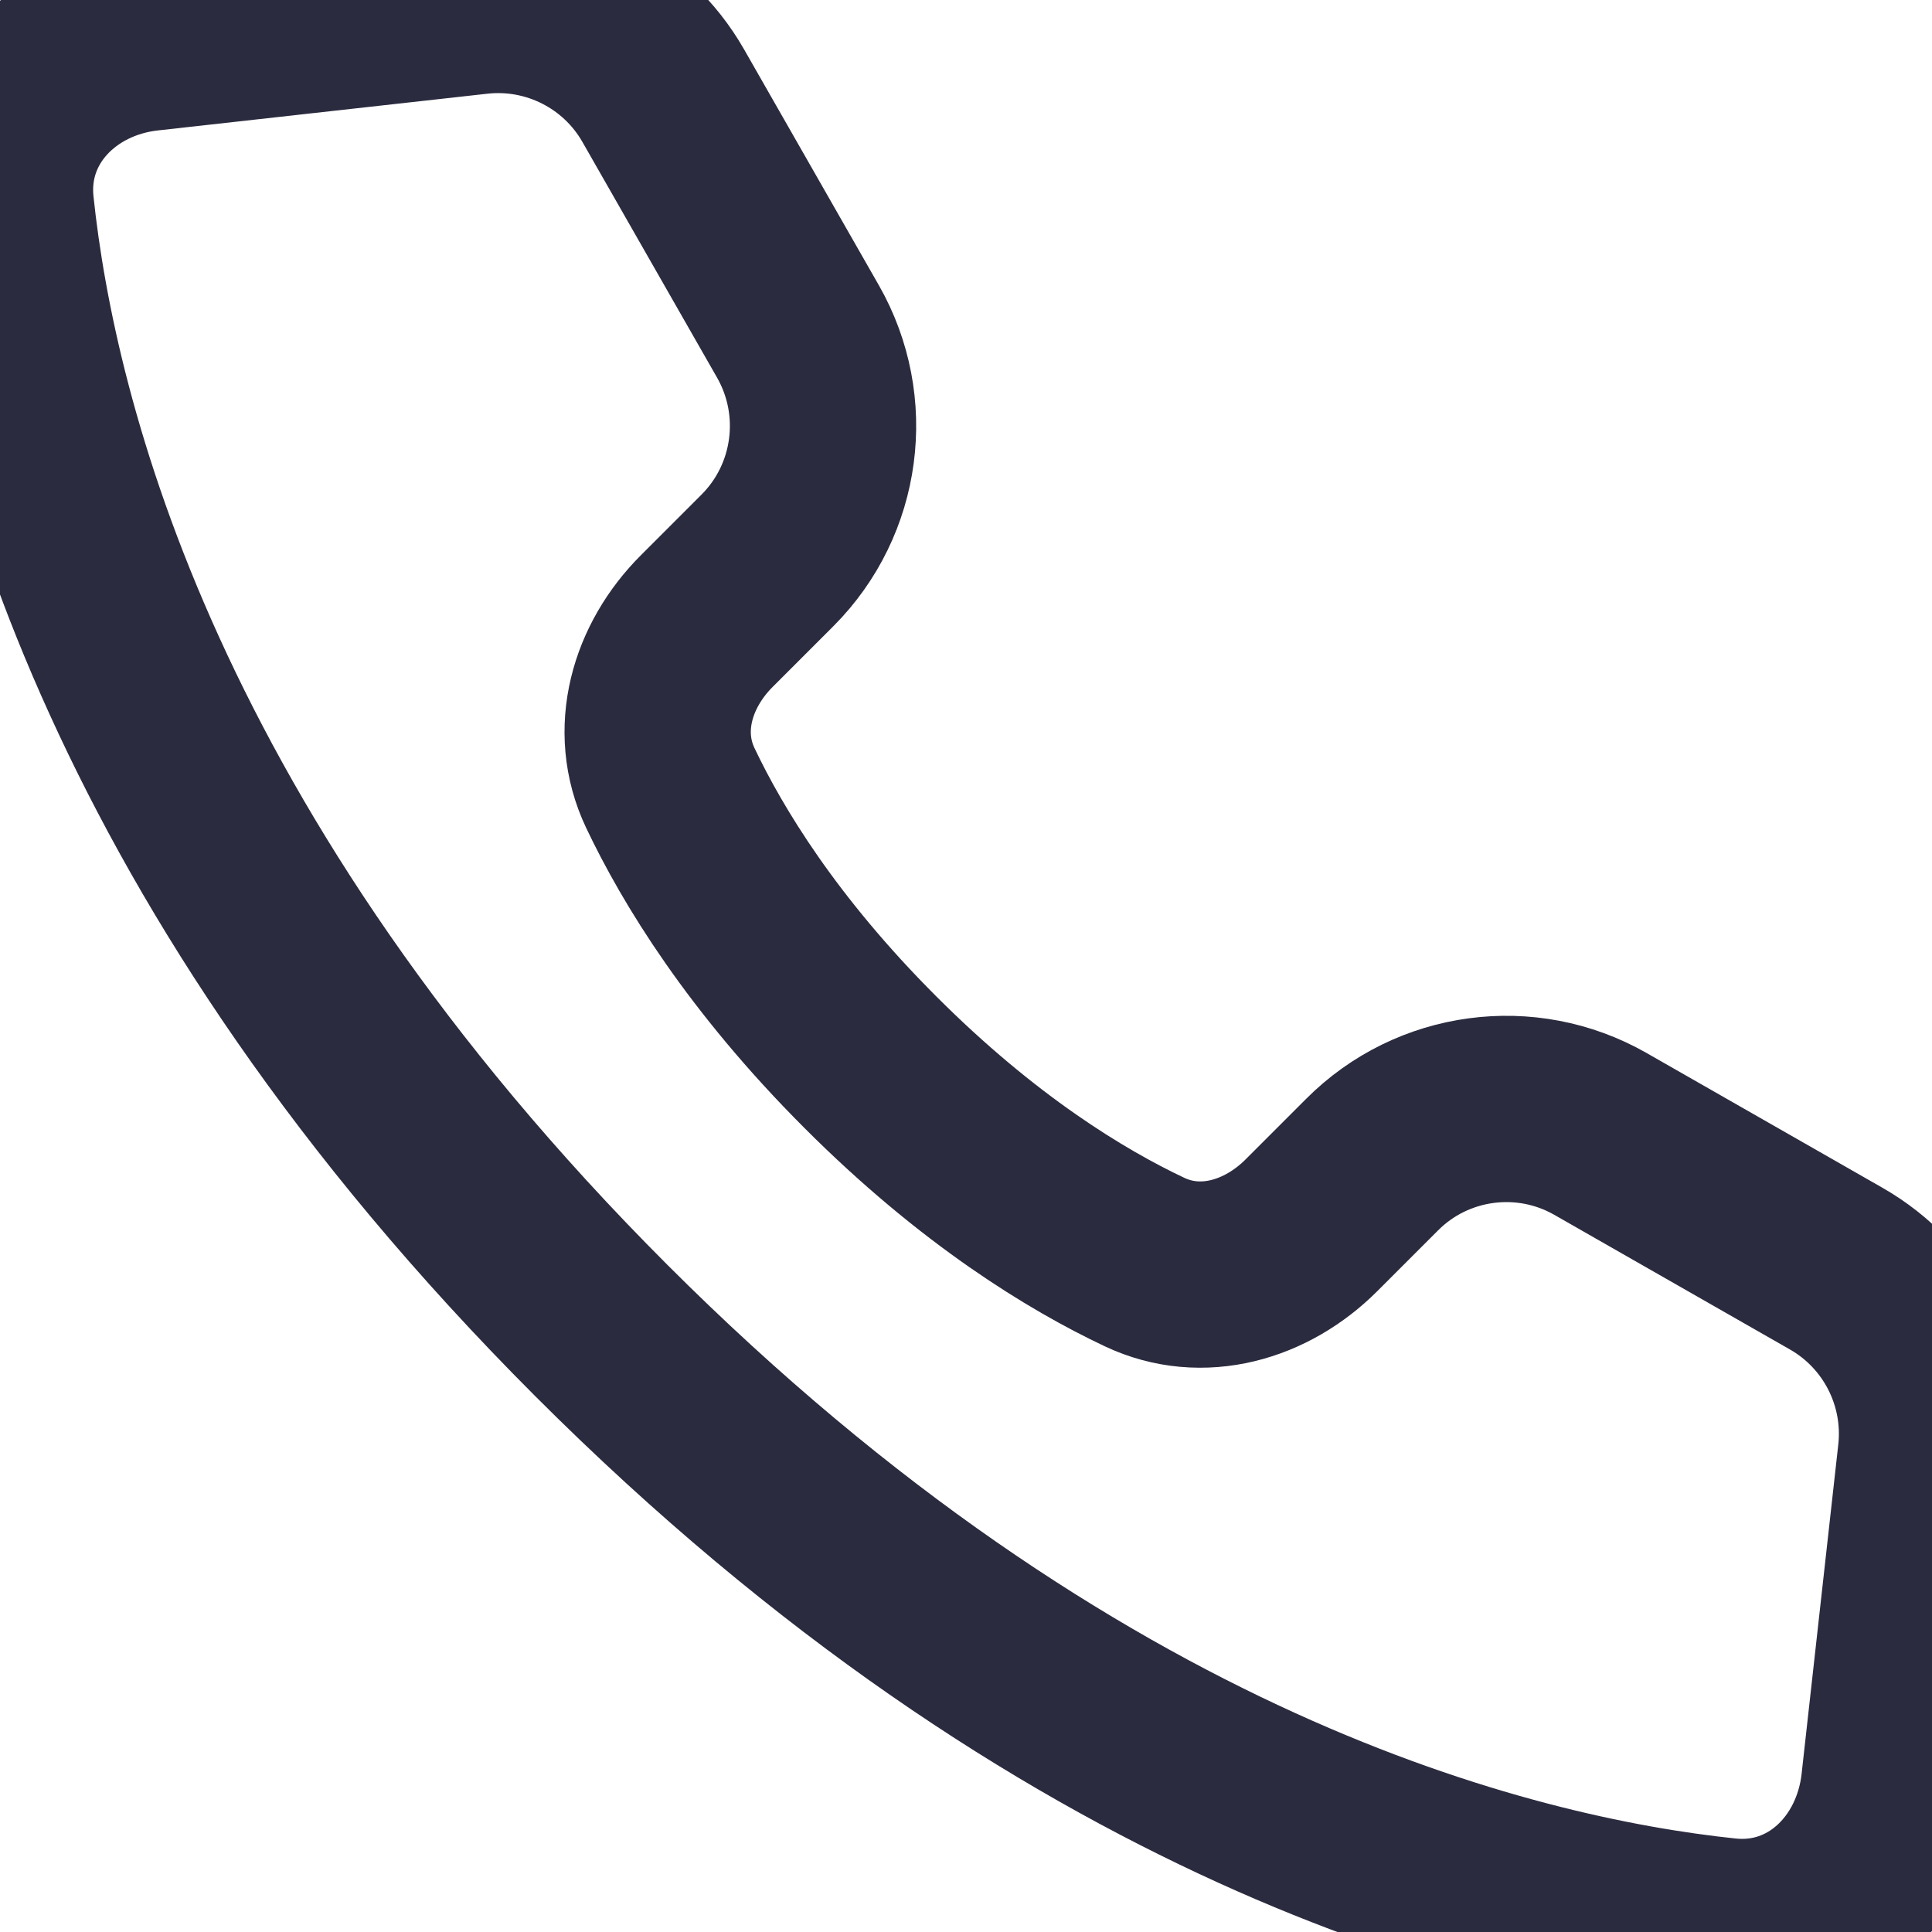 <svg xmlns="http://www.w3.org/2000/svg" width="14" height="14" viewBox="0 0 14 14">
    <g fill="none" fill-rule="evenodd" stroke-linecap="round" stroke-linejoin="round" opacity=".9">
        <g stroke="#14142B" stroke-width="1.35">
            <g>
                <g>
                    <g>
                        <path d="M10.541.008l2.387.266c.64.07 1.133.578 1.066 1.218-.168 1.601-.96 4.757-4.352 8.15-3.392 3.392-6.548 4.184-8.15 4.352-.64.067-1.147-.426-1.218-1.066L.008 10.54c-.06-.545.21-1.075.686-1.347l1.71-.977C2.941 7.91 3.62 8 4.058 8.44l.439.439c.325.325.794.463 1.21.266.493-.233 1.205-.666 1.987-1.449.782-.782 1.215-1.494 1.449-1.987.197-.416.06-.885-.266-1.21l-.439-.439C8 3.621 7.91 2.942 8.217 2.403l.977-1.71c.272-.476.802-.745 1.347-.685z" transform="translate(-1433, -13) translate(1433, 12) translate(0, 1) translate(7, 7) scale(-1, 1) translate(-7, -7)"/>
                    </g>
                </g>
            </g>
        </g>
    </g>
</svg>
